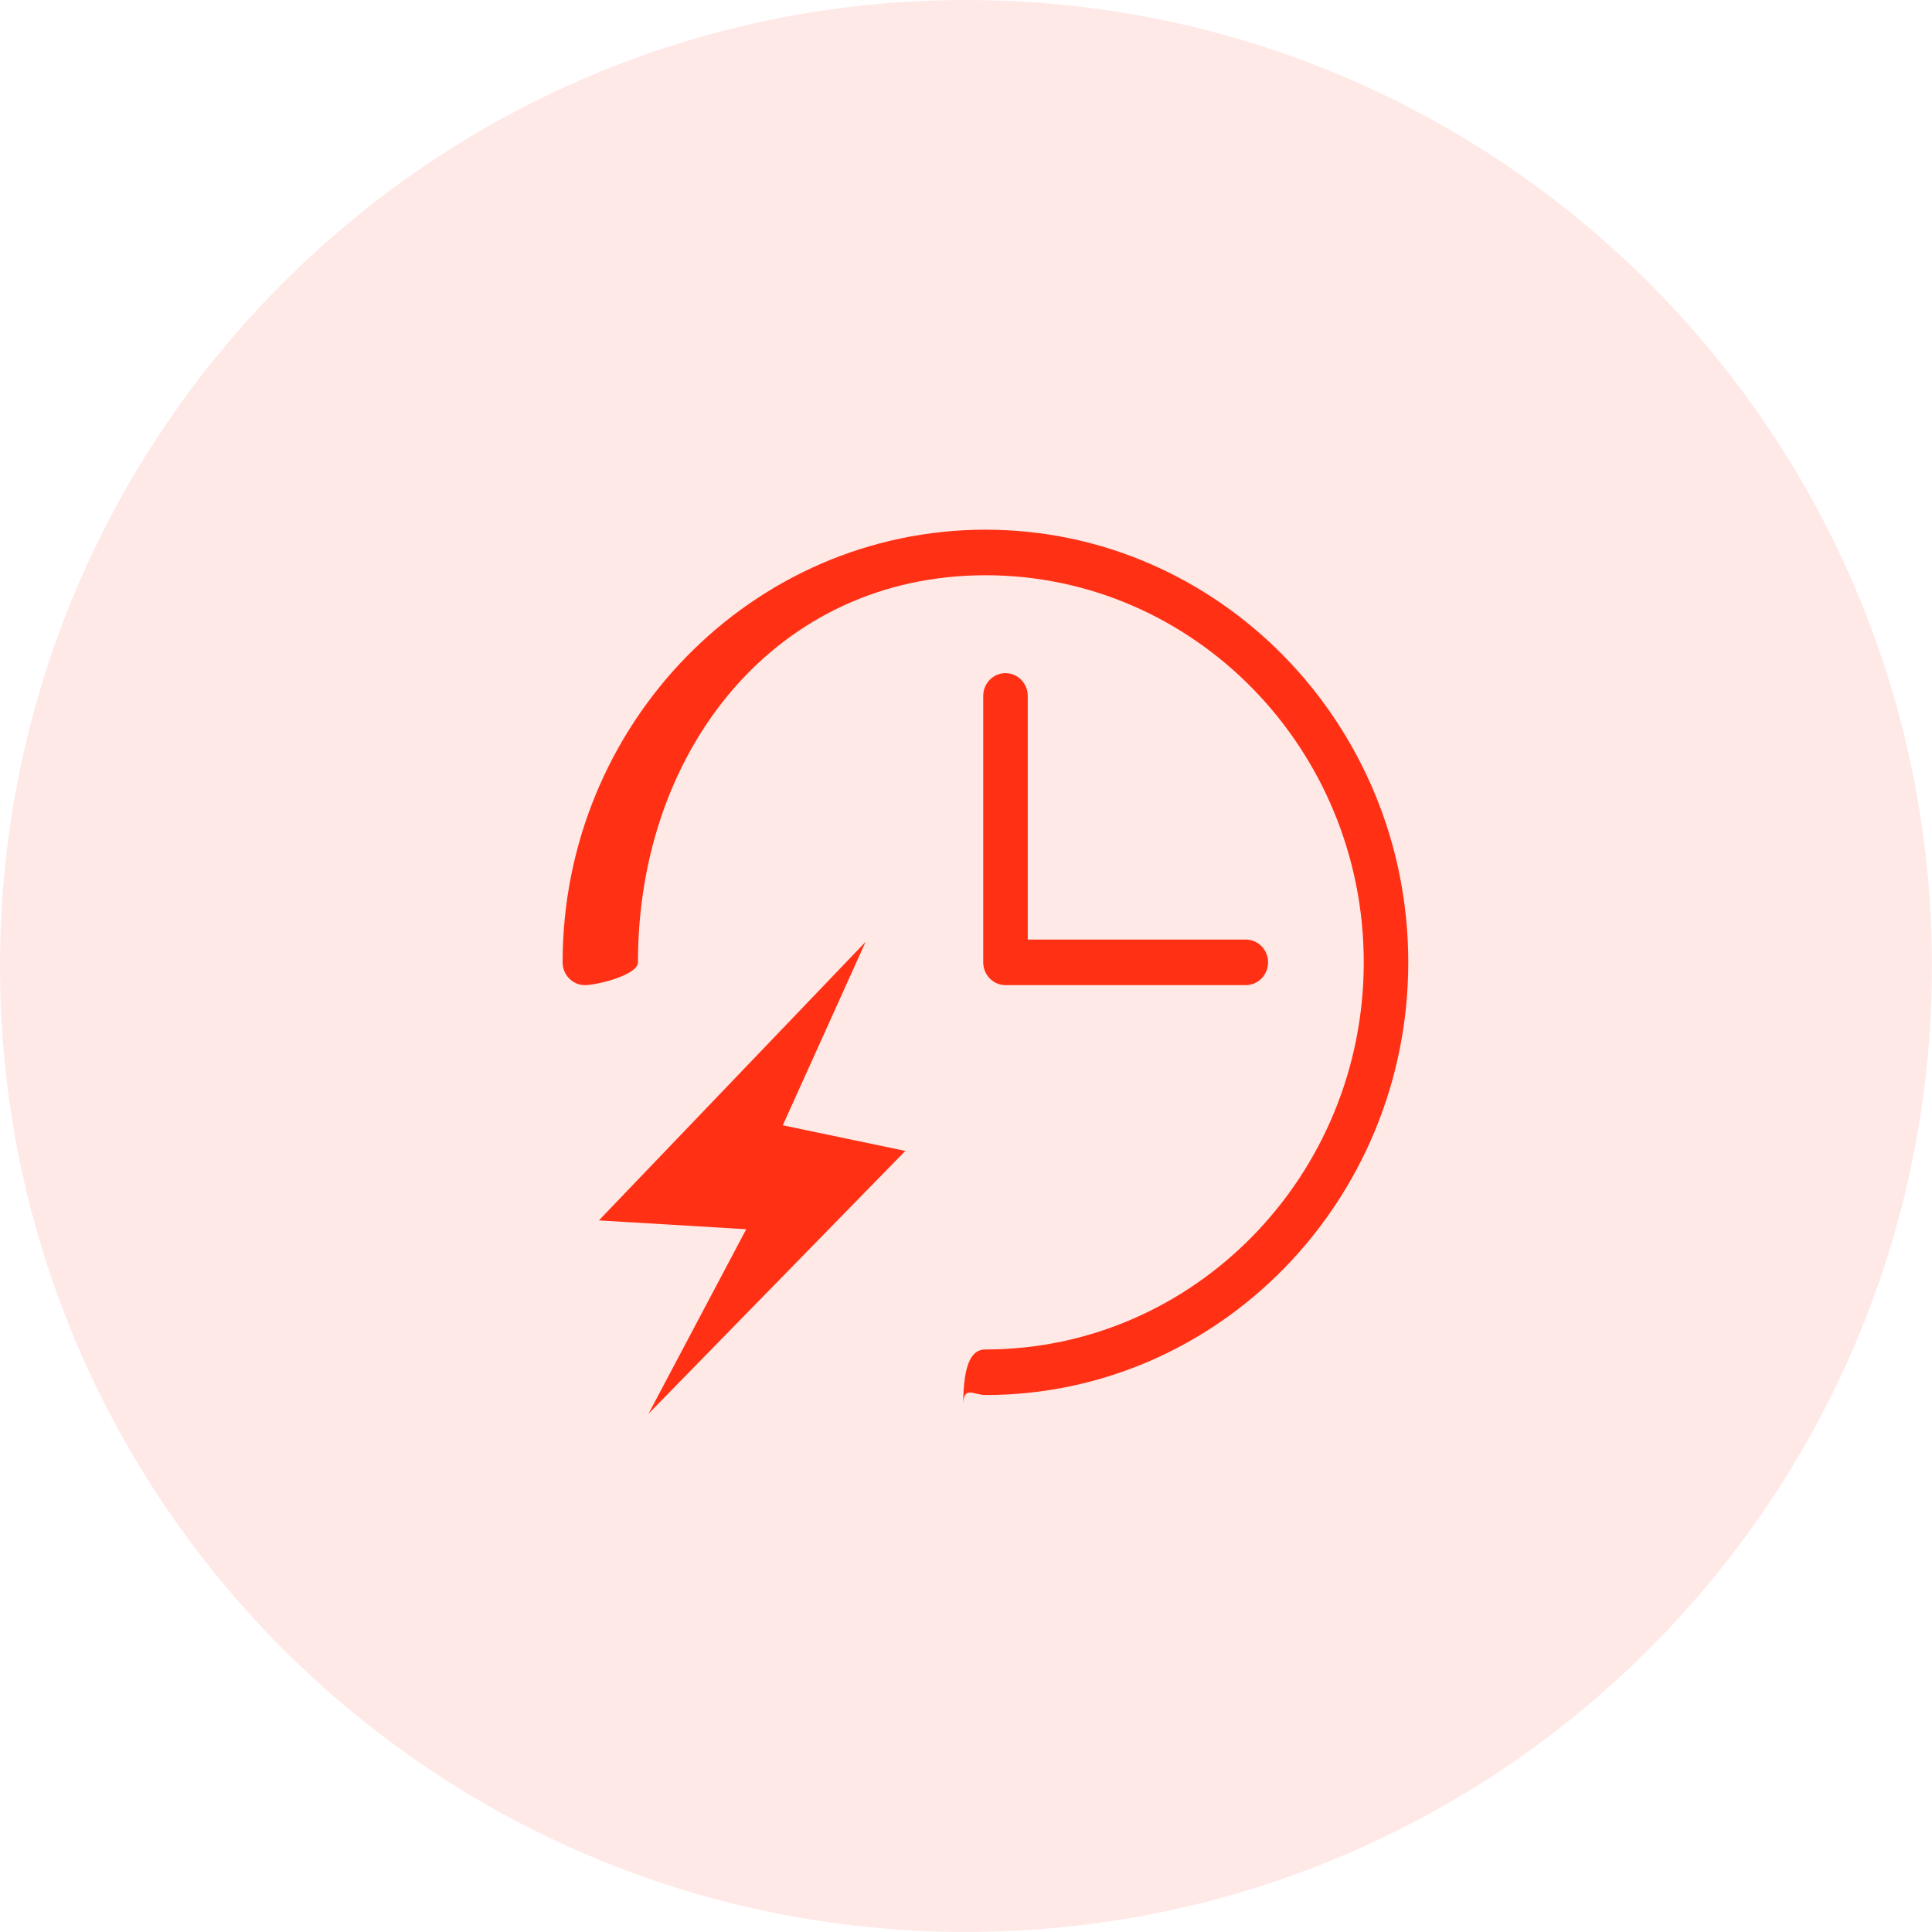 <?xml version="1.0" encoding="UTF-8"?>
<svg width="48px" height="48px" viewBox="0 0 48 48" version="1.1" xmlns="http://www.w3.org/2000/svg" xmlns:xlink="http://www.w3.org/1999/xlink">
    <title>3.2.5</title>
    <g id="3.2.5" stroke="none" stroke-width="1" fill="none" fill-rule="evenodd">
        <g id="编组" transform="translate(-0, 0)" fill="#FF3014">
            <path d="M23.999,0 C37.254,0 47.999,10.745 47.999,24 C47.999,37.254 37.254,47.999 23.999,47.999 C10.745,47.999 0,37.254 0,24 C0,10.745 10.745,0 23.999,0 Z" id="路径" opacity="0.102"></path>
            <path d="M24.981,16.724 C25.286,16.724 25.534,16.977 25.534,17.29 L25.534,23.343 L30.952,23.343 C31.257,23.343 31.505,23.597 31.505,23.909 C31.505,24.222 31.257,24.475 30.952,24.475 L24.981,24.475 C24.676,24.475 24.428,24.222 24.428,23.909 L24.428,17.29 C24.428,16.977 24.676,16.724 24.981,16.724 Z M24.484,34.659 C24.179,34.659 23.93,34.405 23.93,34.93 C23.93,33.781 24.179,33.527 24.484,33.527 C29.666,33.527 33.882,29.212 33.882,23.909 C33.882,18.606 29.666,14.292 24.484,14.292 C19.301,14.292 15.85,18.606 15.85,23.909 C15.85,24.222 14.837,24.475 14.532,24.475 C14.227,24.475 13.978,24.222 13.978,23.909 C13.978,17.982 18.691,13.16 24.484,13.16 C30.276,13.16 34.988,17.982 34.988,23.909 C34.988,29.837 30.276,34.659 24.484,34.659 Z M21.506,23.4 L19.448,27.958 L22.493,28.594 L16.113,35.123 L18.54,30.54 L14.88,30.32 L21.506,23.4 Z" id="形状"></path>
        </g>
    </g>
</svg>